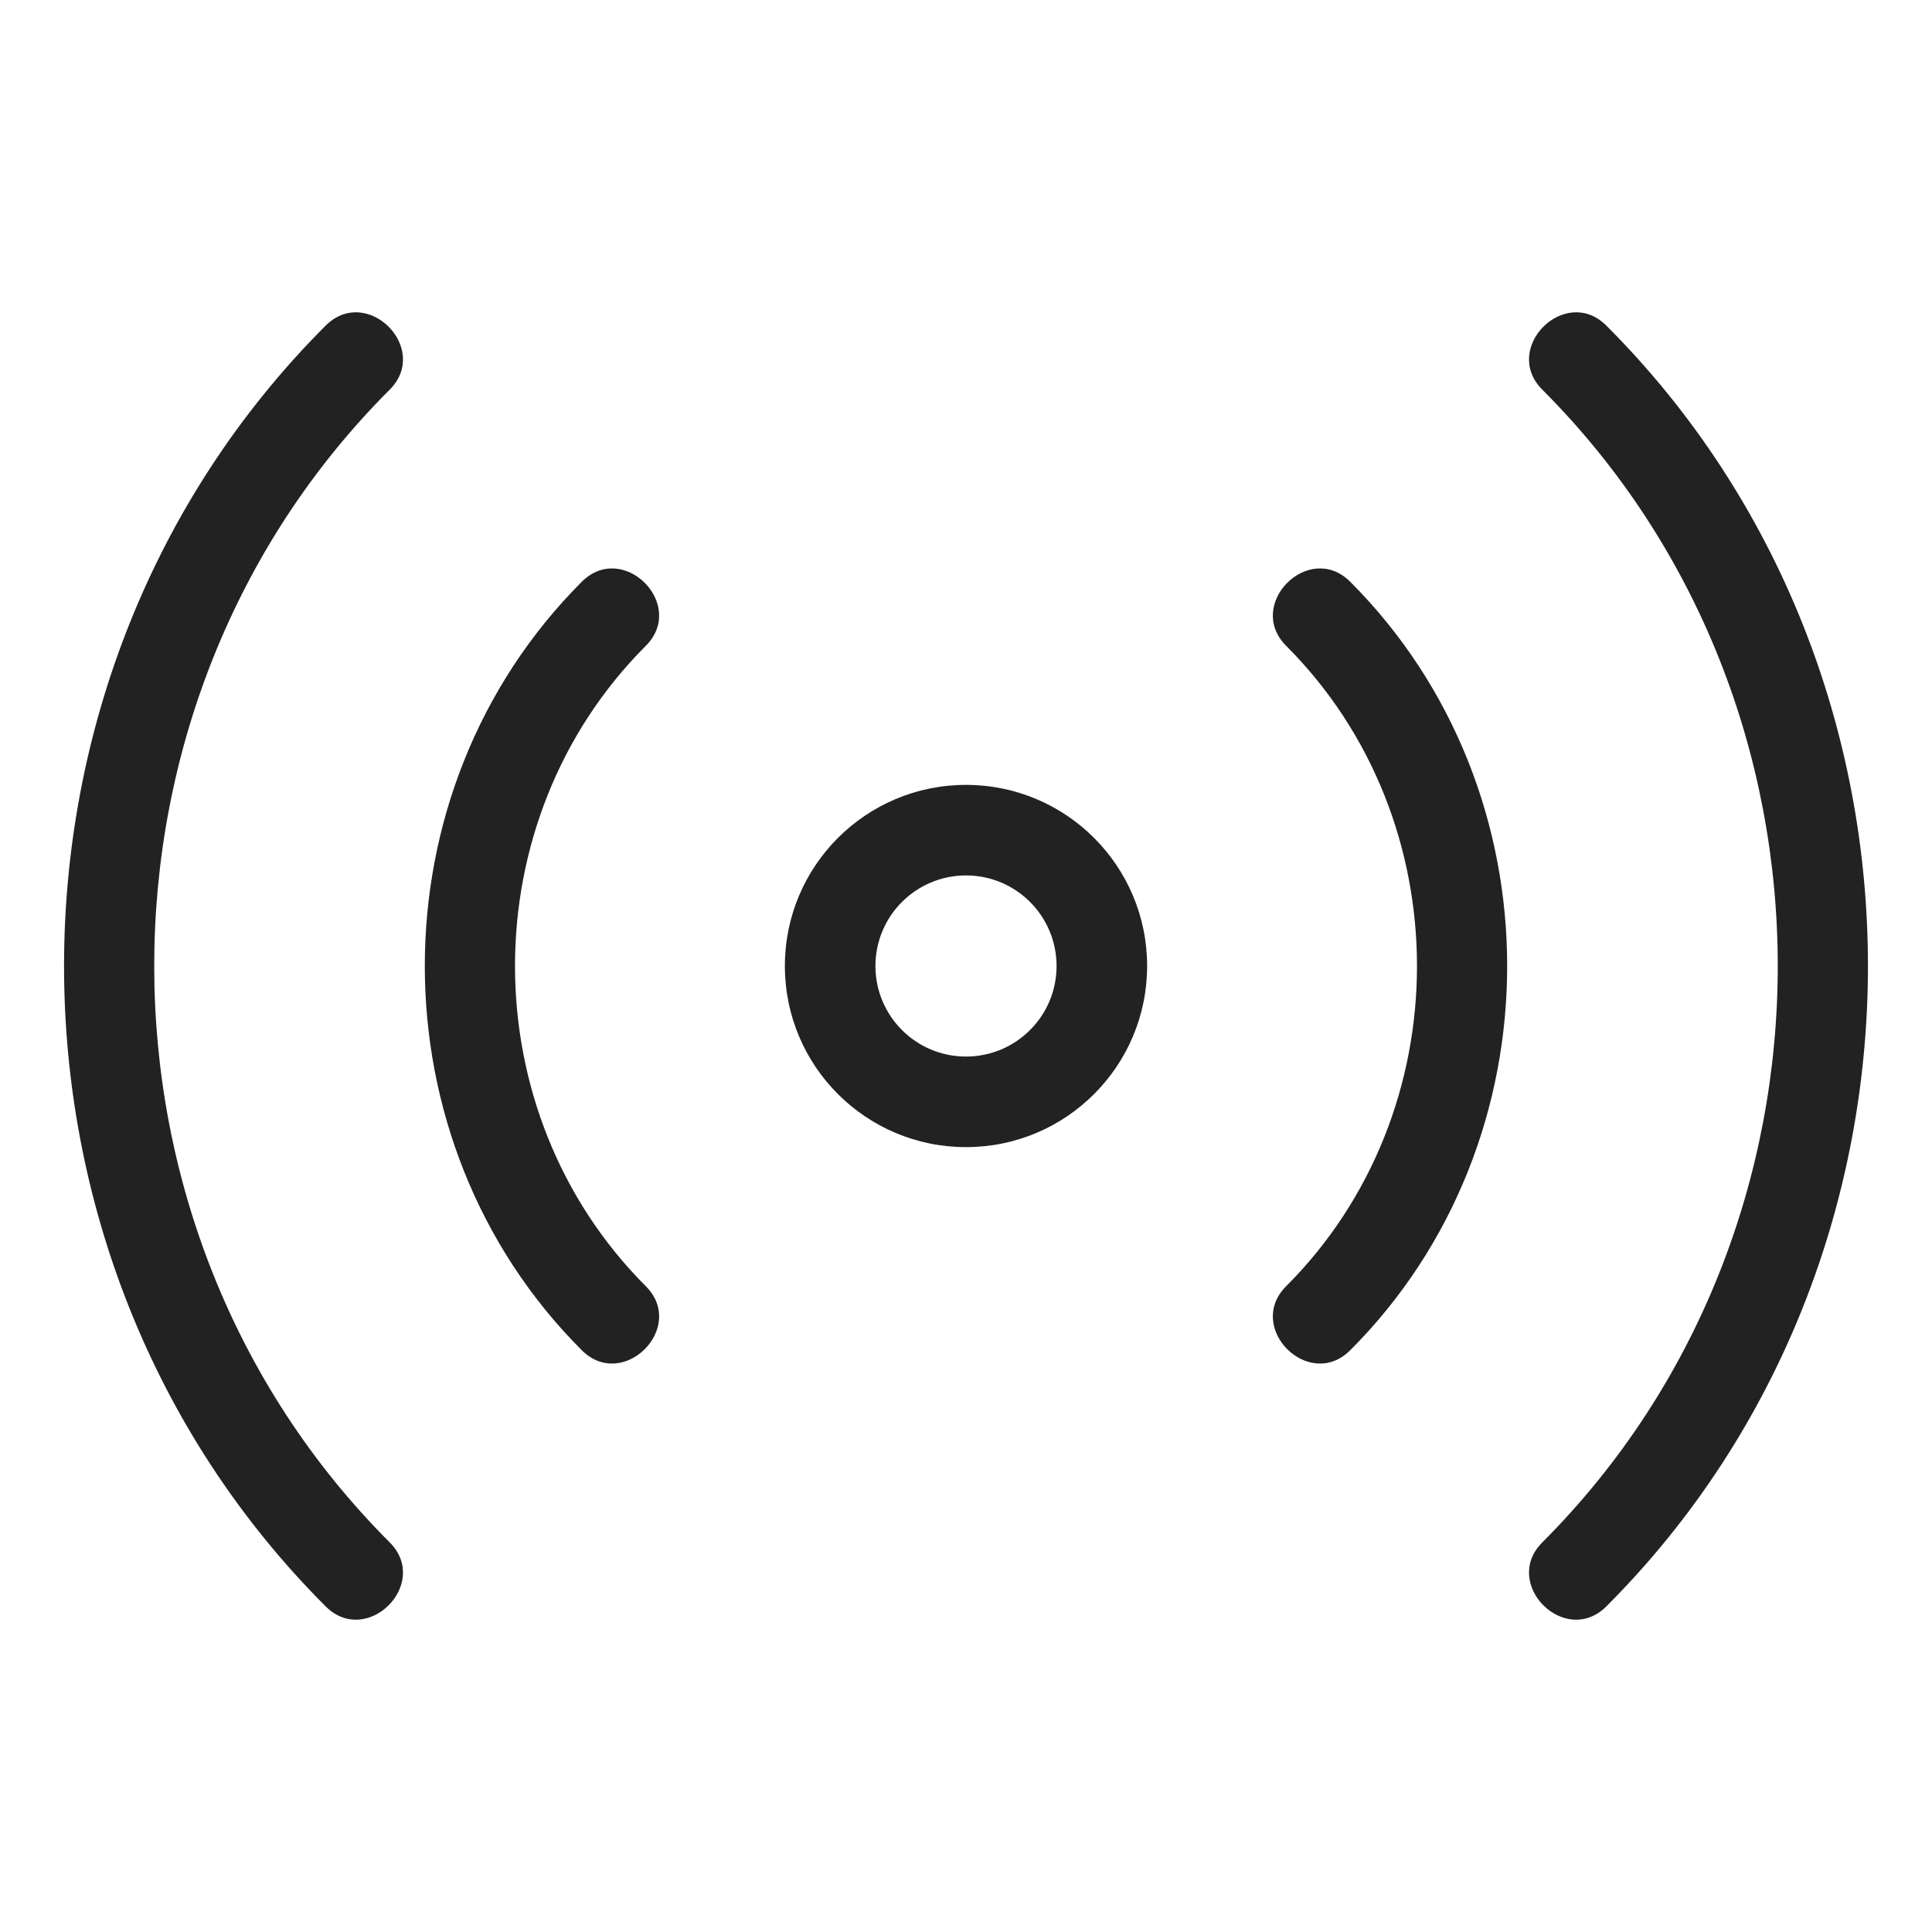 <svg width="64" height="64" viewBox="0 0 64 64" fill="none" xmlns="http://www.w3.org/2000/svg">
<path d="M12.908 12.909C14.276 11.541 12.155 9.419 10.787 10.787C-0.767 22.341 -0.767 41.659 10.787 53.213C12.155 54.581 14.276 52.46 12.908 51.092C2.509 40.693 2.509 23.307 12.908 12.909Z" fill="#222222"/>
<path d="M51.092 12.909C49.724 11.541 51.845 9.419 53.213 10.787C64.767 22.341 64.767 41.659 53.213 53.213C51.845 54.581 49.724 52.46 51.092 51.092C61.49 40.693 61.49 23.307 51.092 12.909Z" fill="#222222"/>
<path d="M42.606 21.394C48.384 27.171 48.384 36.83 42.606 42.607C41.239 43.975 43.36 46.096 44.728 44.728C51.66 37.796 51.66 26.205 44.728 19.272C43.36 17.904 41.239 20.026 42.606 21.394Z" fill="#222222"/>
<path fill-rule="evenodd" clip-rule="evenodd" d="M26 32C26 28.686 28.686 26 32 26C35.314 26 38 28.686 38 32C38 35.314 35.314 38 32 38C28.686 38 26 35.314 26 32ZM32 29C30.343 29 29 30.343 29 32C29 33.657 30.343 35 32 35C33.657 35 35 33.657 35 32C35 30.343 33.657 29 32 29Z" fill="#222222"/>
<path d="M21.393 21.394C15.616 27.171 15.616 36.83 21.393 42.607C22.761 43.975 20.64 46.096 19.272 44.728C12.339 37.796 12.339 26.205 19.272 19.272C20.64 17.904 22.761 20.026 21.393 21.394Z" fill="#222222"/>
</svg>
